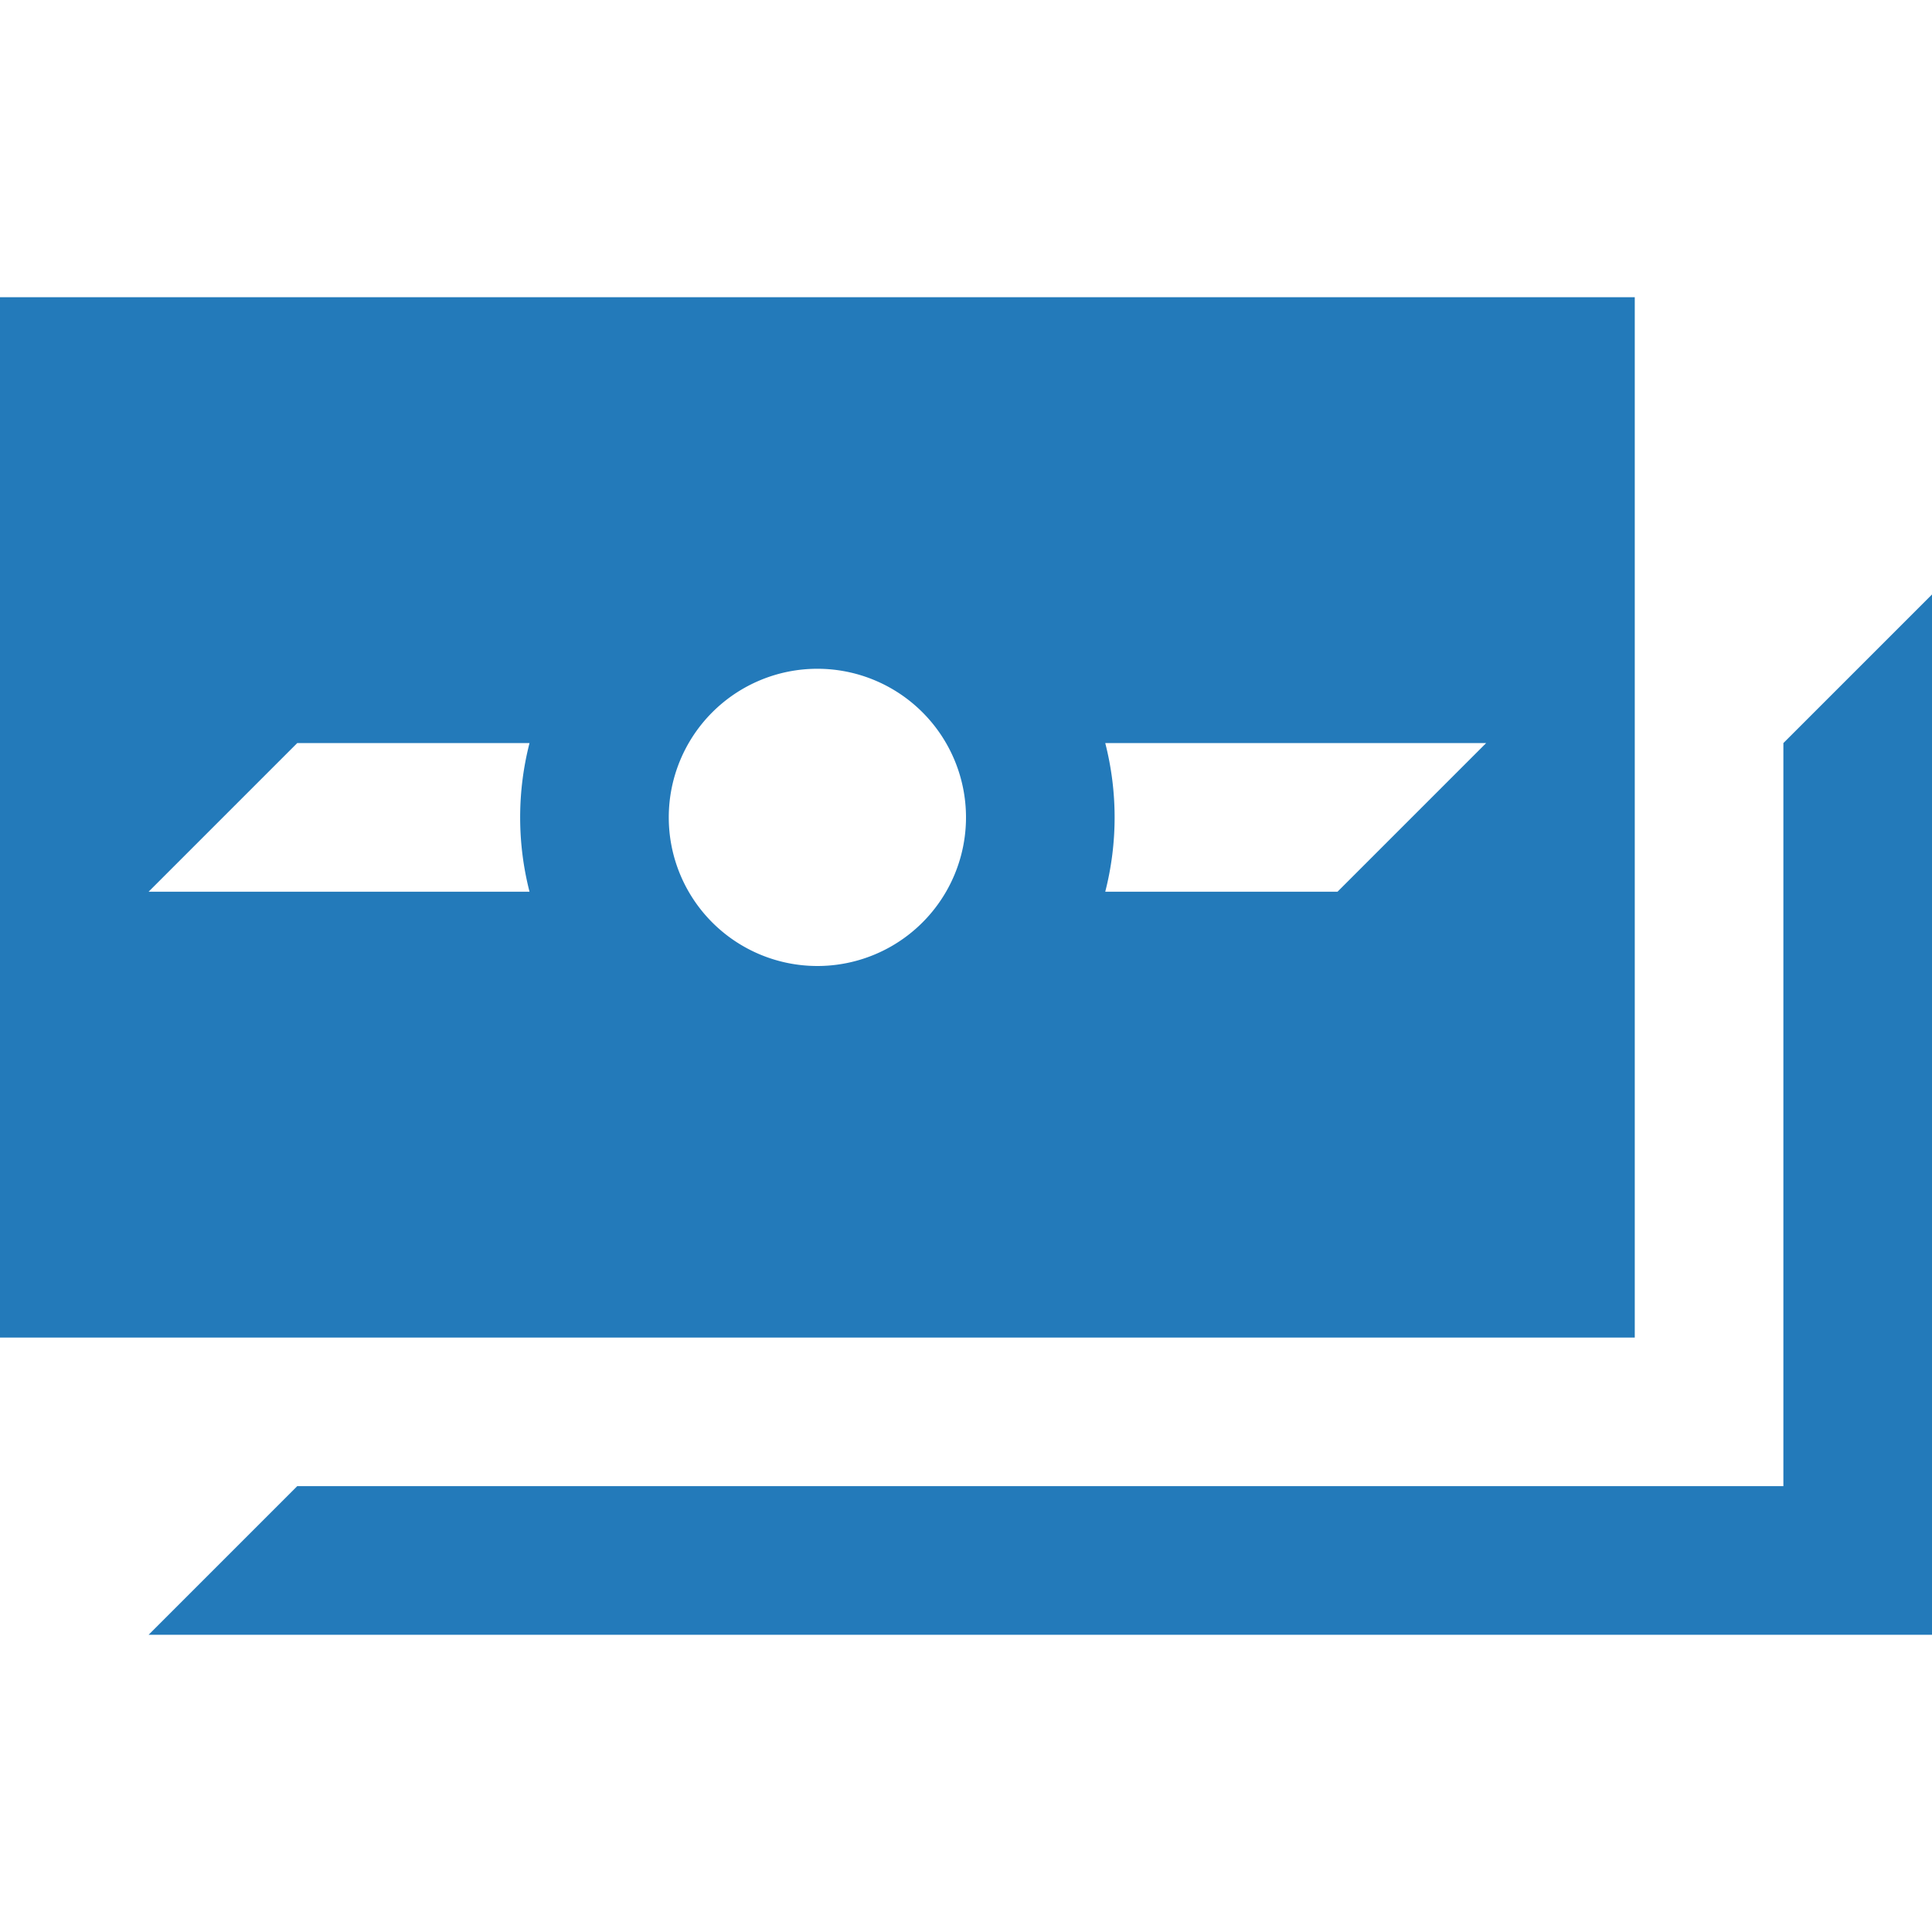 <svg id="icons" xmlns="http://www.w3.org/2000/svg" viewBox="0 0 260 260"><defs><style>.cls-1{fill:#237aba;fill-rule:evenodd}</style></defs><title>1</title><path class="cls-1" d="M240 100v100H40l-20 20h240V80zm-20-60H0v140h220zM71.26 120H20l20-20h31.26a40.3 40.3 0 0 0 0 20zM110 130a20 20 0 1 1 20-20 20 20 0 0 1-20 20zm70-10h-31.26a40.3 40.3 0 0 0 0-20H200z"/></svg>